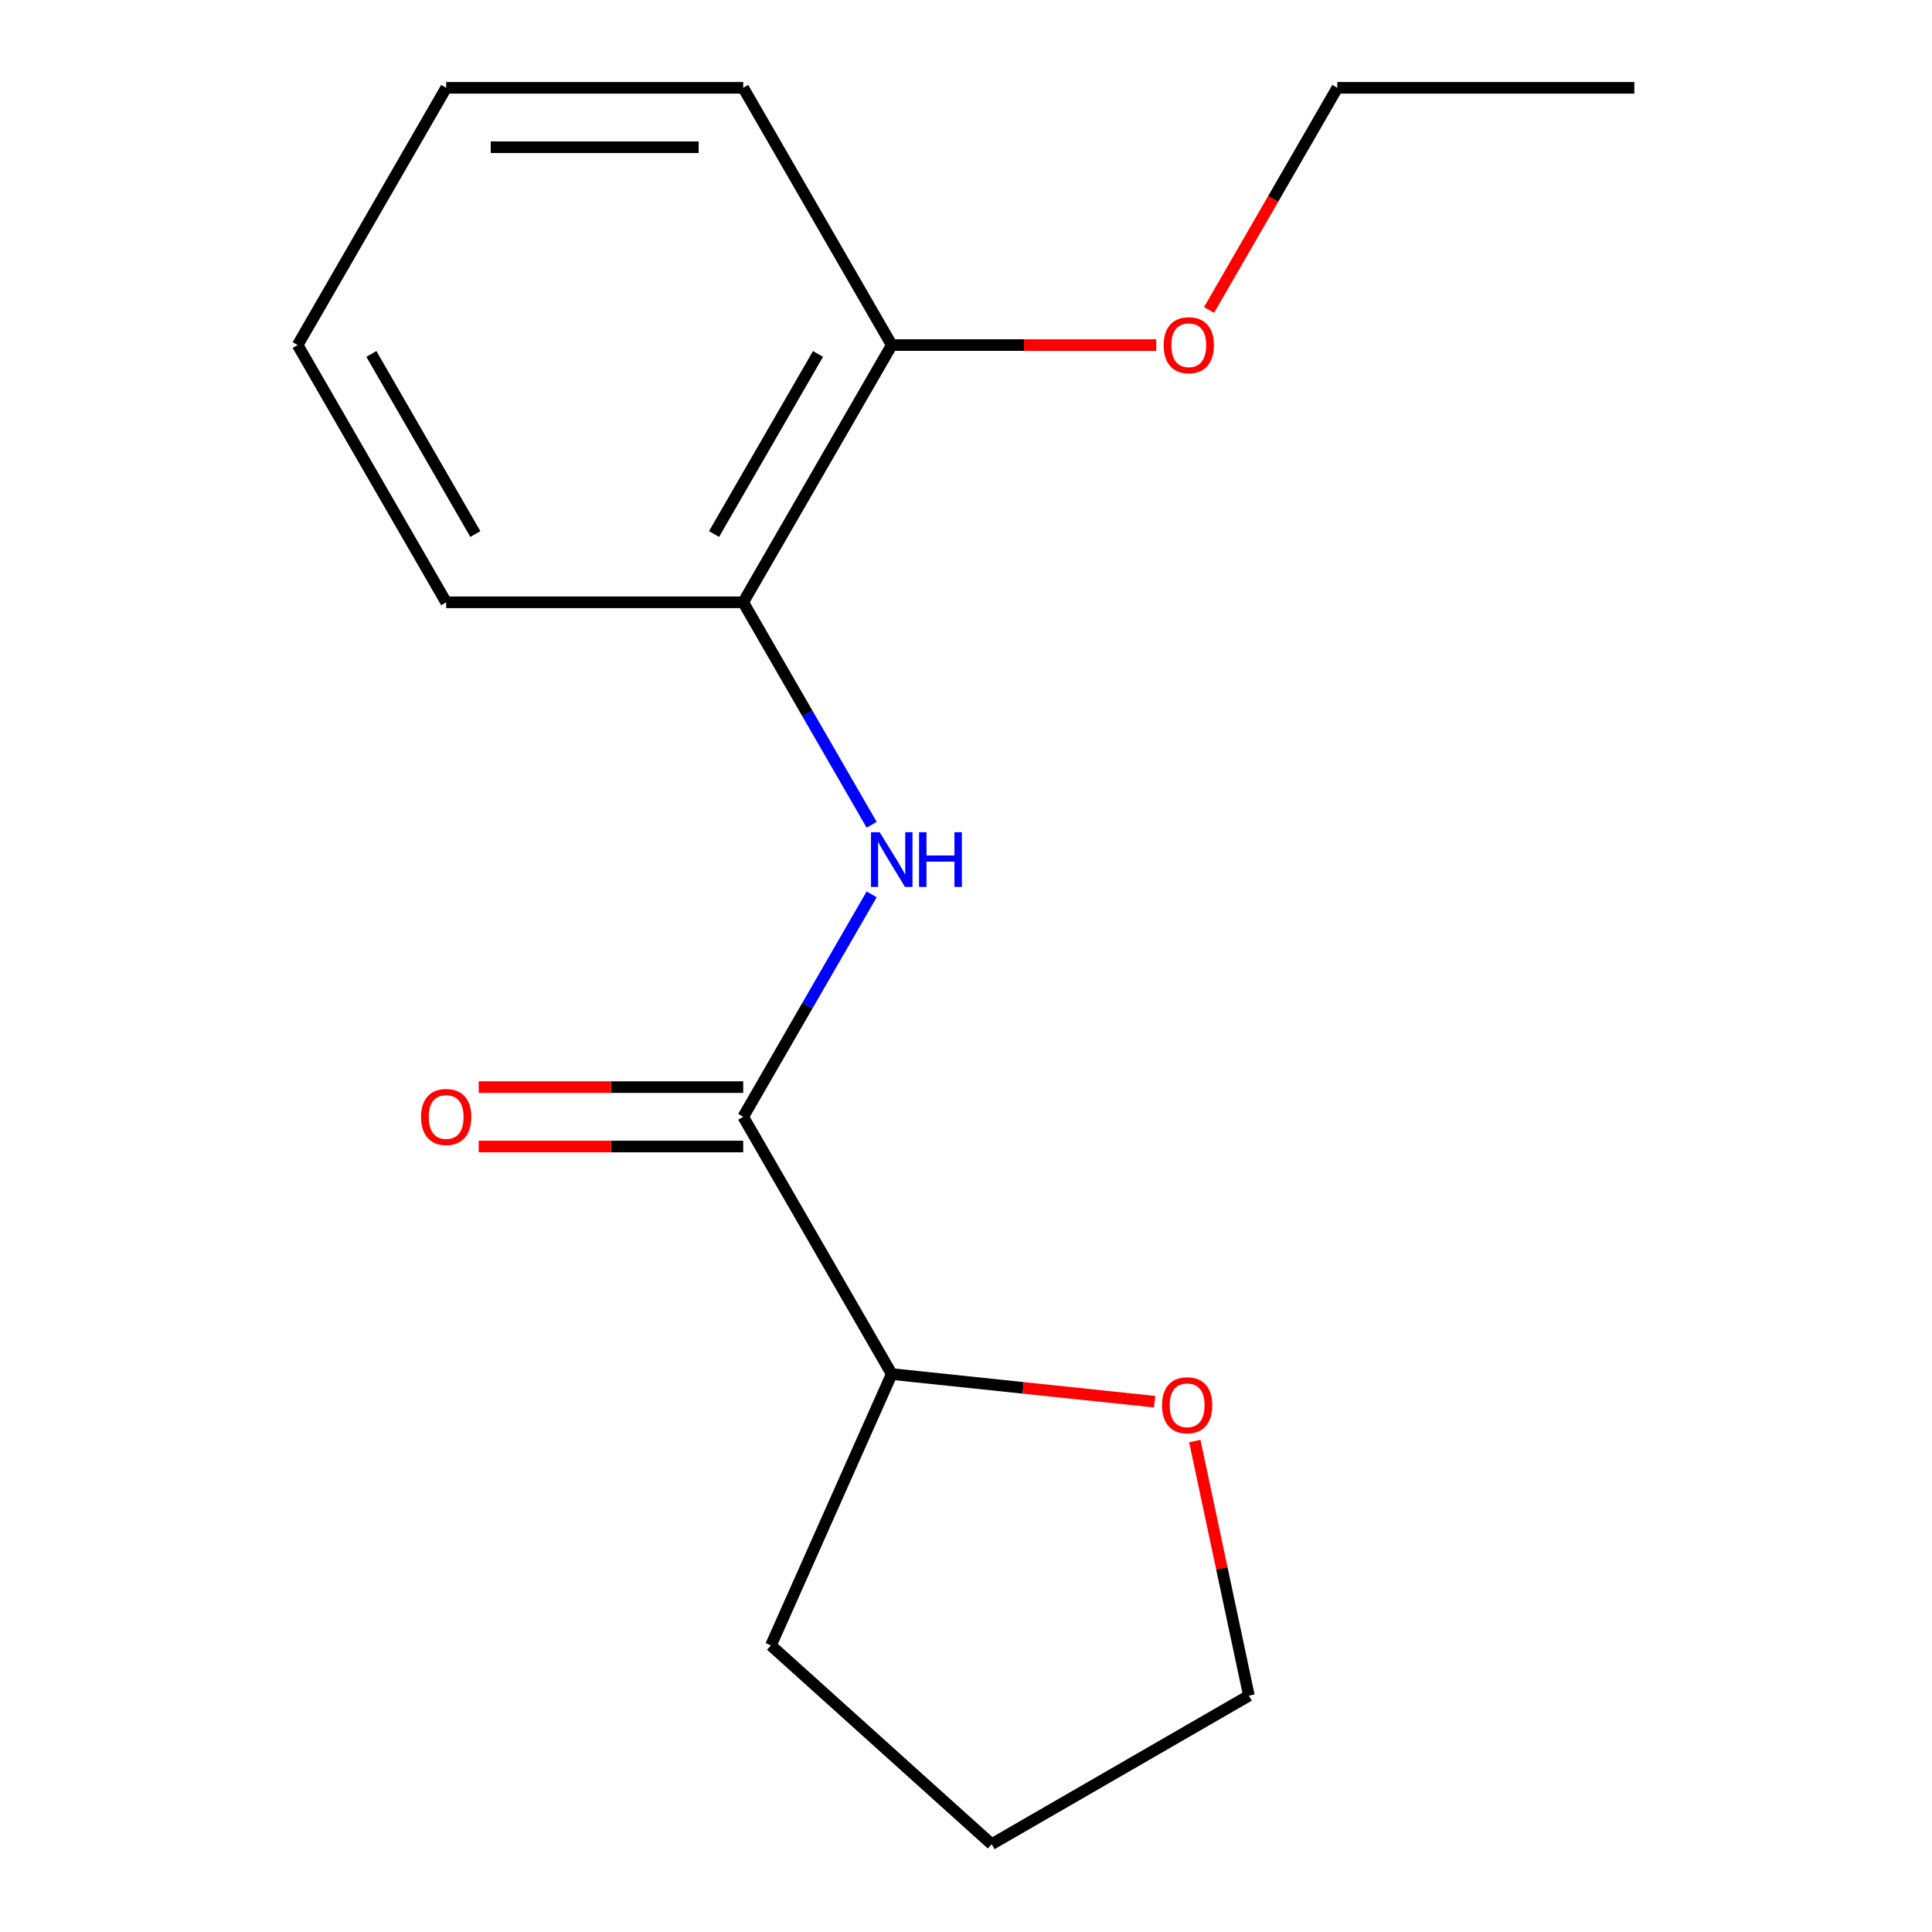<?xml version='1.0' encoding='iso-8859-1'?>
<svg version='1.1' baseProfile='full'
              xmlns='http://www.w3.org/2000/svg'
                      xmlns:rdkit='http://www.rdkit.org/xml'
                      xmlns:xlink='http://www.w3.org/1999/xlink'
                  xml:space='preserve'
width='1000px' height='1000px' viewBox='0 0 1000 1000'>
<!-- END OF HEADER -->
<rect style='opacity:1.0;fill:#FFFFFF;stroke:none' width='1000' height='1000' x='0' y='0'> </rect>
<path class='bond-0' d='M 384.688,578.059 L 417.928,520.485' style='fill:none;fill-rule:evenodd;stroke:#000000;stroke-width:6px;stroke-linecap:butt;stroke-linejoin:miter;stroke-opacity:1' />
<path class='bond-0' d='M 417.928,520.485 L 451.168,462.911' style='fill:none;fill-rule:evenodd;stroke:#0000FF;stroke-width:6px;stroke-linecap:butt;stroke-linejoin:miter;stroke-opacity:1' />
<path class='bond-2' d='M 384.688,578.059 L 461.563,711.21' style='fill:none;fill-rule:evenodd;stroke:#000000;stroke-width:6px;stroke-linecap:butt;stroke-linejoin:miter;stroke-opacity:1' />
<path class='bond-3' d='M 384.688,562.684 L 316.235,562.684' style='fill:none;fill-rule:evenodd;stroke:#000000;stroke-width:6px;stroke-linecap:butt;stroke-linejoin:miter;stroke-opacity:1' />
<path class='bond-3' d='M 316.235,562.684 L 247.782,562.684' style='fill:none;fill-rule:evenodd;stroke:#FF0000;stroke-width:6px;stroke-linecap:butt;stroke-linejoin:miter;stroke-opacity:1' />
<path class='bond-3' d='M 384.688,593.434 L 316.235,593.434' style='fill:none;fill-rule:evenodd;stroke:#000000;stroke-width:6px;stroke-linecap:butt;stroke-linejoin:miter;stroke-opacity:1' />
<path class='bond-3' d='M 316.235,593.434 L 247.782,593.434' style='fill:none;fill-rule:evenodd;stroke:#FF0000;stroke-width:6px;stroke-linecap:butt;stroke-linejoin:miter;stroke-opacity:1' />
<path class='bond-1' d='M 451.168,426.904 L 417.928,369.33' style='fill:none;fill-rule:evenodd;stroke:#0000FF;stroke-width:6px;stroke-linecap:butt;stroke-linejoin:miter;stroke-opacity:1' />
<path class='bond-1' d='M 417.928,369.33 L 384.688,311.757' style='fill:none;fill-rule:evenodd;stroke:#000000;stroke-width:6px;stroke-linecap:butt;stroke-linejoin:miter;stroke-opacity:1' />
<path class='bond-5' d='M 384.688,311.757 L 461.563,178.606' style='fill:none;fill-rule:evenodd;stroke:#000000;stroke-width:6px;stroke-linecap:butt;stroke-linejoin:miter;stroke-opacity:1' />
<path class='bond-5' d='M 369.589,276.409 L 423.401,183.203' style='fill:none;fill-rule:evenodd;stroke:#000000;stroke-width:6px;stroke-linecap:butt;stroke-linejoin:miter;stroke-opacity:1' />
<path class='bond-7' d='M 384.688,311.757 L 230.938,311.757' style='fill:none;fill-rule:evenodd;stroke:#000000;stroke-width:6px;stroke-linecap:butt;stroke-linejoin:miter;stroke-opacity:1' />
<path class='bond-4' d='M 461.563,711.21 L 529.594,718.36' style='fill:none;fill-rule:evenodd;stroke:#000000;stroke-width:6px;stroke-linecap:butt;stroke-linejoin:miter;stroke-opacity:1' />
<path class='bond-4' d='M 529.594,718.36 L 597.626,725.511' style='fill:none;fill-rule:evenodd;stroke:#FF0000;stroke-width:6px;stroke-linecap:butt;stroke-linejoin:miter;stroke-opacity:1' />
<path class='bond-10' d='M 461.563,711.21 L 399.027,851.667' style='fill:none;fill-rule:evenodd;stroke:#000000;stroke-width:6px;stroke-linecap:butt;stroke-linejoin:miter;stroke-opacity:1' />
<path class='bond-8' d='M 618.424,745.885 L 632.43,811.778' style='fill:none;fill-rule:evenodd;stroke:#FF0000;stroke-width:6px;stroke-linecap:butt;stroke-linejoin:miter;stroke-opacity:1' />
<path class='bond-8' d='M 632.43,811.778 L 646.436,877.671' style='fill:none;fill-rule:evenodd;stroke:#000000;stroke-width:6px;stroke-linecap:butt;stroke-linejoin:miter;stroke-opacity:1' />
<path class='bond-6' d='M 461.563,178.606 L 530.016,178.606' style='fill:none;fill-rule:evenodd;stroke:#000000;stroke-width:6px;stroke-linecap:butt;stroke-linejoin:miter;stroke-opacity:1' />
<path class='bond-6' d='M 530.016,178.606 L 598.468,178.606' style='fill:none;fill-rule:evenodd;stroke:#FF0000;stroke-width:6px;stroke-linecap:butt;stroke-linejoin:miter;stroke-opacity:1' />
<path class='bond-9' d='M 461.563,178.606 L 384.688,45.455' style='fill:none;fill-rule:evenodd;stroke:#000000;stroke-width:6px;stroke-linecap:butt;stroke-linejoin:miter;stroke-opacity:1' />
<path class='bond-11' d='M 625.799,160.442 L 658.993,102.948' style='fill:none;fill-rule:evenodd;stroke:#FF0000;stroke-width:6px;stroke-linecap:butt;stroke-linejoin:miter;stroke-opacity:1' />
<path class='bond-11' d='M 658.993,102.948 L 692.187,45.455' style='fill:none;fill-rule:evenodd;stroke:#000000;stroke-width:6px;stroke-linecap:butt;stroke-linejoin:miter;stroke-opacity:1' />
<path class='bond-14' d='M 230.938,311.757 L 154.063,178.606' style='fill:none;fill-rule:evenodd;stroke:#000000;stroke-width:6px;stroke-linecap:butt;stroke-linejoin:miter;stroke-opacity:1' />
<path class='bond-14' d='M 246.037,276.409 L 192.225,183.203' style='fill:none;fill-rule:evenodd;stroke:#000000;stroke-width:6px;stroke-linecap:butt;stroke-linejoin:miter;stroke-opacity:1' />
<path class='bond-16' d='M 646.436,877.671 L 513.285,954.545' style='fill:none;fill-rule:evenodd;stroke:#000000;stroke-width:6px;stroke-linecap:butt;stroke-linejoin:miter;stroke-opacity:1' />
<path class='bond-17' d='M 384.688,45.455 L 230.938,45.455' style='fill:none;fill-rule:evenodd;stroke:#000000;stroke-width:6px;stroke-linecap:butt;stroke-linejoin:miter;stroke-opacity:1' />
<path class='bond-17' d='M 361.625,76.204 L 254.001,76.204' style='fill:none;fill-rule:evenodd;stroke:#000000;stroke-width:6px;stroke-linecap:butt;stroke-linejoin:miter;stroke-opacity:1' />
<path class='bond-12' d='M 399.027,851.667 L 513.285,954.545' style='fill:none;fill-rule:evenodd;stroke:#000000;stroke-width:6px;stroke-linecap:butt;stroke-linejoin:miter;stroke-opacity:1' />
<path class='bond-13' d='M 692.187,45.455 L 845.937,45.455' style='fill:none;fill-rule:evenodd;stroke:#000000;stroke-width:6px;stroke-linecap:butt;stroke-linejoin:miter;stroke-opacity:1' />
<path class='bond-15' d='M 154.063,178.606 L 230.938,45.455' style='fill:none;fill-rule:evenodd;stroke:#000000;stroke-width:6px;stroke-linecap:butt;stroke-linejoin:miter;stroke-opacity:1' />
<path  class='atom-1' d='M 455.303 430.748
L 464.583 445.748
Q 465.503 447.228, 466.983 449.908
Q 468.463 452.588, 468.543 452.748
L 468.543 430.748
L 472.303 430.748
L 472.303 459.068
L 468.423 459.068
L 458.463 442.668
Q 457.303 440.748, 456.063 438.548
Q 454.863 436.348, 454.503 435.668
L 454.503 459.068
L 450.823 459.068
L 450.823 430.748
L 455.303 430.748
' fill='#0000FF'/>
<path  class='atom-1' d='M 475.703 430.748
L 479.543 430.748
L 479.543 442.788
L 494.023 442.788
L 494.023 430.748
L 497.863 430.748
L 497.863 459.068
L 494.023 459.068
L 494.023 445.988
L 479.543 445.988
L 479.543 459.068
L 475.703 459.068
L 475.703 430.748
' fill='#0000FF'/>
<path  class='atom-4' d='M 217.938 578.139
Q 217.938 571.339, 221.298 567.539
Q 224.658 563.739, 230.938 563.739
Q 237.218 563.739, 240.578 567.539
Q 243.938 571.339, 243.938 578.139
Q 243.938 585.019, 240.538 588.939
Q 237.138 592.819, 230.938 592.819
Q 224.698 592.819, 221.298 588.939
Q 217.938 585.059, 217.938 578.139
M 230.938 589.619
Q 235.258 589.619, 237.578 586.739
Q 239.938 583.819, 239.938 578.139
Q 239.938 572.579, 237.578 569.779
Q 235.258 566.939, 230.938 566.939
Q 226.618 566.939, 224.258 569.739
Q 221.938 572.539, 221.938 578.139
Q 221.938 583.859, 224.258 586.739
Q 226.618 589.619, 230.938 589.619
' fill='#FF0000'/>
<path  class='atom-5' d='M 601.47 727.361
Q 601.47 720.561, 604.83 716.761
Q 608.19 712.961, 614.47 712.961
Q 620.75 712.961, 624.11 716.761
Q 627.47 720.561, 627.47 727.361
Q 627.47 734.241, 624.07 738.161
Q 620.67 742.041, 614.47 742.041
Q 608.23 742.041, 604.83 738.161
Q 601.47 734.281, 601.47 727.361
M 614.47 738.841
Q 618.79 738.841, 621.11 735.961
Q 623.47 733.041, 623.47 727.361
Q 623.47 721.801, 621.11 719.001
Q 618.79 716.161, 614.47 716.161
Q 610.15 716.161, 607.79 718.961
Q 605.47 721.761, 605.47 727.361
Q 605.47 733.081, 607.79 735.961
Q 610.15 738.841, 614.47 738.841
' fill='#FF0000'/>
<path  class='atom-7' d='M 602.312 178.686
Q 602.312 171.886, 605.672 168.086
Q 609.032 164.286, 615.312 164.286
Q 621.592 164.286, 624.952 168.086
Q 628.312 171.886, 628.312 178.686
Q 628.312 185.566, 624.912 189.486
Q 621.512 193.366, 615.312 193.366
Q 609.072 193.366, 605.672 189.486
Q 602.312 185.606, 602.312 178.686
M 615.312 190.166
Q 619.632 190.166, 621.952 187.286
Q 624.312 184.366, 624.312 178.686
Q 624.312 173.126, 621.952 170.326
Q 619.632 167.486, 615.312 167.486
Q 610.992 167.486, 608.632 170.286
Q 606.312 173.086, 606.312 178.686
Q 606.312 184.406, 608.632 187.286
Q 610.992 190.166, 615.312 190.166
' fill='#FF0000'/>
</svg>

